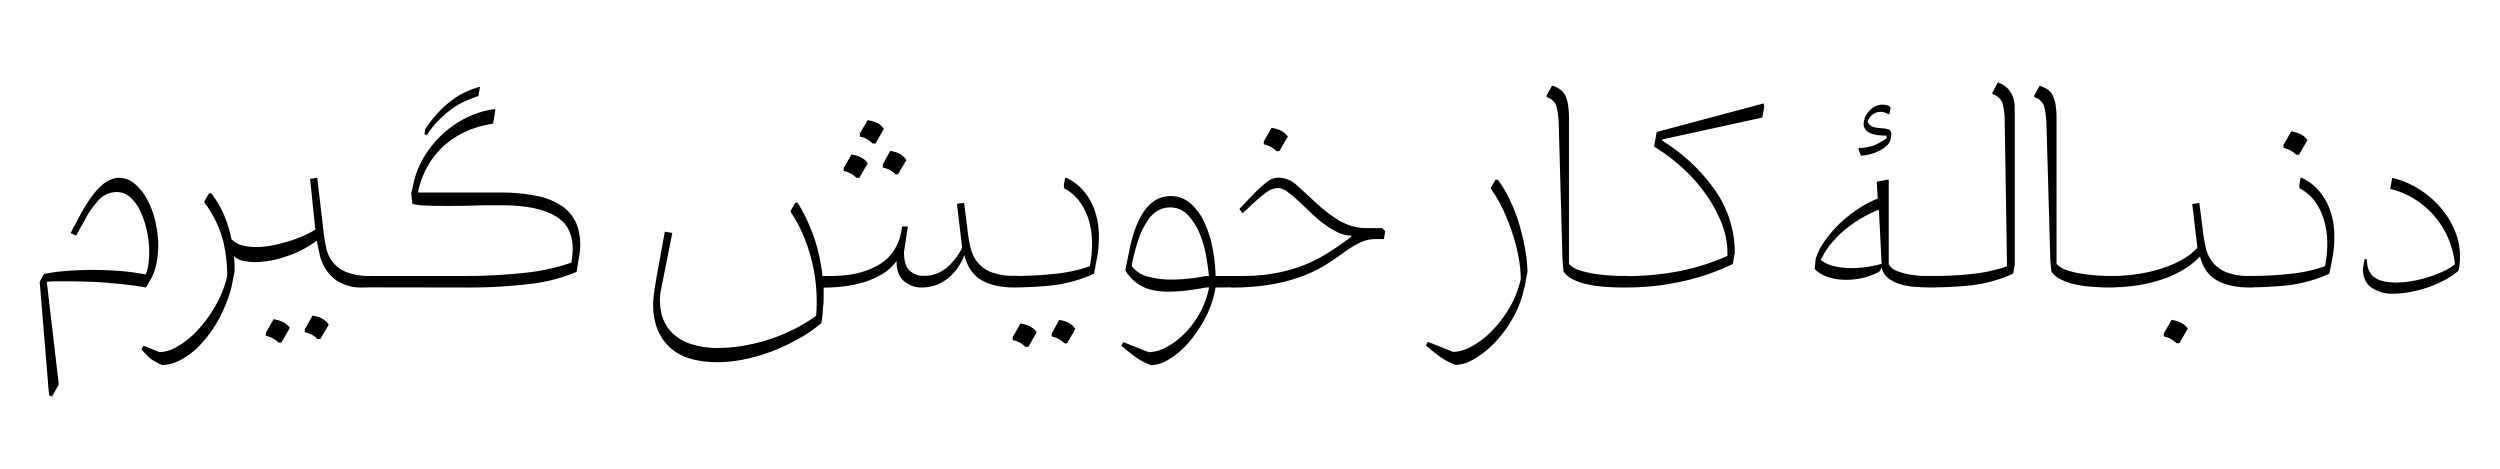 <svg id="Layer_1" data-name="Layer 1" xmlns="http://www.w3.org/2000/svg" xmlns:xlink="http://www.w3.org/1999/xlink" viewBox="0 0 800 150"><defs><clipPath id="clip-path"><rect width="800" height="150" style="fill:none"/></clipPath></defs><g style="clip-path:url(#clip-path)"><g style="clip-path:url(#clip-path)"><path d="M46.71,92c-1.87-.34-3.86-.64-6-.88s-4.25-.45-6.39-.63-4.27-.29-6.35-.36-4-.1-5.82-.1c-1.53,0-2.9,0-4.11,0s-2.24.08-3.07.15l3.85,32.87-2.18,3.85-.94-.42-3-36.3,1.36-2.49a53.43,53.43,0,0,1,7.43-1q4.11-.32,8.48-.31t8.73.36a72,72,0,0,1,7.91,1.09,13.06,13.06,0,0,0,.88-3.33,30,30,0,0,0,.26-4,30.54,30.54,0,0,0-.73-6.5,29.37,29.37,0,0,0-2-6.19,14.4,14.4,0,0,0-3.23-4.58,6.36,6.36,0,0,0-4.42-1.76,7.65,7.65,0,0,0-5.46,2.23,27.09,27.09,0,0,0-4.73,6.61l-2.81,5.09-1.77-.83,2.81-5.3a52.92,52.92,0,0,1,3.85-6.24,23.15,23.15,0,0,1,3.33-3.75,9.4,9.4,0,0,1,2.86-1.82A7.49,7.49,0,0,1,38,56.9a7.74,7.74,0,0,1,5.2,2,17.69,17.69,0,0,1,4,5.1,28,28,0,0,1,2.55,7,35.48,35.48,0,0,1,.88,7.74A29.26,29.26,0,0,1,50,84.57a15.49,15.49,0,0,1-1.82,4.89L46.71,92Zm69.37,0a14.17,14.17,0,0,1-8.94-2.65,13.89,13.89,0,0,1-4.79-7.64l-1-4.68a34.31,34.31,0,0,1-9.93,5.09,32.26,32.26,0,0,1-9.83,1.77,20.32,20.32,0,0,1-3.48-.36A5.86,5.86,0,0,1,74.9,82c.06.9.12,1.77.15,2.6s0,1.63,0,2.39l-1,5a46,46,0,0,1-4.52,11,38.67,38.67,0,0,1-5.82,7.74,23.23,23.23,0,0,1-6.19,4.58,13.21,13.21,0,0,1-5.62,1.51,17.08,17.08,0,0,1-3.64-2,23.22,23.22,0,0,1-3-3.07l.62-1.14,5.2,2.08a12,12,0,0,0,5.72-1.82,27.68,27.68,0,0,0,6.34-5.1A41.79,41.79,0,0,0,68.86,98a34.52,34.52,0,0,0,3.85-9.73,49,49,0,0,0-1.35-11.39,34.81,34.81,0,0,0-5.93-12v-.52l1.46-2.49h.73a31.19,31.19,0,0,1,4.21,7.28,41.31,41.31,0,0,1,2.23,7.38,7.52,7.52,0,0,0,3.49,2,18,18,0,0,0,4.42.52,27.34,27.34,0,0,0,5.15-.52,53.39,53.39,0,0,0,5.2-1.3,43.16,43.16,0,0,0,4.78-1.77,25.87,25.87,0,0,0,3.8-2L99.23,57.22l2.29-.32,2,17.06a50.47,50.47,0,0,0,.88,5.41,11.07,11.07,0,0,0,2.13,4.57,10.77,10.77,0,0,0,4.42,3.18,20.7,20.7,0,0,0,7.75,1.19,7.92,7.92,0,0,1,2.86.37,1.45,1.45,0,0,1,.88,1.5c0,.42-.33.82-1,1.2a5.57,5.57,0,0,1-2.76.57ZM89.14,109.63a7.51,7.51,0,0,0-2-1.45,8.34,8.34,0,0,0-2.08-.73v-.94l2.49-4.37a11.53,11.53,0,0,1,2.71.78,6.38,6.38,0,0,1,2.49,2l-2.7,4.68Zm12.48-1.14a7.56,7.56,0,0,0-2-1.46,8.34,8.34,0,0,0-2.08-.73v-.93L100,101a10.67,10.67,0,0,1,2.76.78,6.28,6.28,0,0,1,2.44,2.13l-2.7,4.58Zm16-16.54V88.31h31.82a175.78,175.78,0,0,0,19.19-1.09,65.26,65.26,0,0,0,14.2-3.17Q184.62,74.27,179,70t-18.41-4.32c-3.05,0-6.06,0-9.05.1s-5.75.11-8.32.11-4.83,0-6.81-.11a19.81,19.81,0,0,1-4.42-.52l-.41-3.32.83-3.64a27.8,27.8,0,0,1,3.53-8.48,33.67,33.67,0,0,1,5.93-7.12,31.81,31.81,0,0,1,7.65-5.15,29,29,0,0,1,8.78-2.65l.21.41-.73,4.27a32.56,32.56,0,0,0-8.06,2.23,27.67,27.67,0,0,0-7,4.27,25.48,25.48,0,0,0-5.46,6.39,29.23,29.23,0,0,0-3.44,8.74v.41h26.42a55.77,55.77,0,0,1,11.65,1.1,21.12,21.12,0,0,1,8.37,3.53,13.07,13.07,0,0,1,4.63,6.5,20.6,20.6,0,0,1,.31,10L184.51,87a54.14,54.14,0,0,1-15.23,3.9A164.21,164.21,0,0,1,149.36,92Zm18.41-50.54a36.86,36.86,0,0,1,4.47-5.67,32.88,32.88,0,0,1,4.58-4,23.9,23.9,0,0,1,4.47-2.55,33.75,33.75,0,0,1,4.05-1.46l-.52,3c-1,.35-2.23.8-3.58,1.35a24.59,24.59,0,0,0-4.22,2.29A35.3,35.3,0,0,0,140.88,38a27.36,27.36,0,0,0-4.21,5.09h-.83Z"/><path d="M274.06,56.9a7.72,7.72,0,0,0-2-1.45,8.21,8.21,0,0,0-2.08-.73v-.94l2.5-4.36a10.58,10.58,0,0,1,2.7.78,6.45,6.45,0,0,1,2.5,2L275,56.9Zm5.09-11a7.09,7.09,0,0,0-4-2.18v-1l2.49-4.27a13,13,0,0,1,2.71.73,5.75,5.75,0,0,1,2.49,2.08l-2.7,4.68Zm7.39,9.88a8,8,0,0,0-2-1.46,8.17,8.17,0,0,0-2.08-.72v-.94l2.39-4.37a10.67,10.67,0,0,1,2.76.78,6.28,6.28,0,0,1,2.44,2.13l-2.7,4.58Z"/><path d="M324.81,92q-6.66,0-10.71-2.34t-5.52-8l-.31.72a16.58,16.58,0,0,1-5.46,7.08A13.17,13.17,0,0,1,295,92a8.58,8.58,0,0,1-5.67-2c-1.63-1.35-2.44-3.51-2.44-6.5a15.31,15.31,0,0,1-4.68,4.27,26.55,26.55,0,0,1-6,2.6,37.62,37.62,0,0,1-6.45,1.3,56.78,56.78,0,0,1-6.19.36v2.86c0,.87,0,1.72-.1,2.55s-.14,1.72-.21,2.65-.21,2-.42,3.28a42.44,42.44,0,0,1-7.12,4.94,66.89,66.89,0,0,1-8.42,4,55.77,55.77,0,0,1-9,2.65,42.75,42.75,0,0,1-8.63.94q-10.52,0-15.6-5T209,97.46a24.8,24.8,0,0,1,.21-3c.14-1.14.31-2.36.52-3.64s.43-2.57.68-3.85.46-2.51.67-3.69l1.67-9.15,2.39.41L211.66,92a18.48,18.48,0,0,0,0,8.32,13.21,13.21,0,0,0,3.32,6.09,15.18,15.18,0,0,0,6.19,3.69,27.12,27.12,0,0,0,8.48,1.25,50.07,50.07,0,0,0,8.32-.73,58.83,58.83,0,0,0,8.37-2.08,56.61,56.61,0,0,0,7.9-3.28,49.88,49.88,0,0,0,6.92-4.21,53.21,53.21,0,0,0,.1-7.54A52.59,52.59,0,0,0,260.12,85a56.38,56.38,0,0,0-2.65-8.69,44.9,44.9,0,0,0-4.42-8.42v-.52l1.45-2.5h.73a45.8,45.8,0,0,1,3.38,6.35A56.66,56.66,0,0,1,261,77.55a53.82,53.82,0,0,1,1.46,5.82c.34,1.84.59,3.49.73,4.94h2.8q9.57,0,15.66-3.85t7-12h1.87l-1.25,8.22q0,4.26,1.82,5.93a6.44,6.44,0,0,0,4.52,1.66,11.11,11.11,0,0,0,7.13-2.44,19.38,19.38,0,0,0,5.15-6.61l-1.67-14,2.29-.31,1.14,9a43.9,43.9,0,0,0,.94,5.41,11.68,11.68,0,0,0,2.18,4.57,10.86,10.86,0,0,0,4.37,3.18,20.27,20.27,0,0,0,7.7,1.19,8,8,0,0,1,2.86.37,1.45,1.45,0,0,1,.88,1.5q0,.63-1,1.2A5.52,5.52,0,0,1,324.81,92Zm3.33,19a7.72,7.72,0,0,0-2-1.45,8.21,8.21,0,0,0-2.08-.73v-.94l2.5-4.36a10.58,10.58,0,0,1,2.7.78,6.45,6.45,0,0,1,2.5,2L329.07,111Zm21.94-23.4a45.32,45.32,0,0,1-13.52,3.75q-6.35.61-11.75.62V88.31a120.15,120.15,0,0,0,12.63-.67,48,48,0,0,0,11.29-2.45,36.39,36.39,0,0,0,.73-7.28,26.19,26.19,0,0,0-.94-7.07,19.86,19.86,0,0,0-2.86-6.08,14.85,14.85,0,0,0-5.15-4.53l-.1-.83.41-2.5h.42a16.69,16.69,0,0,1,5.67,4.37,19.67,19.67,0,0,1,3.43,6.19,25,25,0,0,1,1.3,7.54,36.7,36.7,0,0,1-.73,8.22Zm-9.46,22.26a8,8,0,0,0-2-1.46,8.17,8.17,0,0,0-2.08-.72v-.94l2.39-4.37a10.67,10.67,0,0,1,2.76.78,6.28,6.28,0,0,1,2.44,2.13l-2.7,4.58ZM389,92a33.39,33.39,0,0,1-3.38,9.88,40.94,40.94,0,0,1-5.41,7.91,26.31,26.31,0,0,1-6.14,5.2,11.51,11.51,0,0,1-5.67,1.87,19.42,19.42,0,0,1-4.94-2.55q-2.24-1.62-4.62-3.69l.62-1.15,8.11,3.23a12.2,12.2,0,0,0,5.46-1.51,24.28,24.28,0,0,0,5.77-4.21,29.06,29.06,0,0,0,8.12-15H386q-2.59.52-5.88.94a49.77,49.77,0,0,1-6.08.41c-3.74,0-6.71-.62-8.89-1.87a13.16,13.16,0,0,1-5.05-5l1.25-6.14q3.54-17.56,13.21-17.57a9.34,9.34,0,0,1,6.4,2.34,18.8,18.8,0,0,1,4.42,6A34.42,34.42,0,0,1,388,79.37a53.86,53.86,0,0,1,1,8.94h4.68a3.79,3.79,0,0,1,1.82.42,1.5,1.5,0,0,1,.78,1.45,1.4,1.4,0,0,1-.78,1.41,4.31,4.31,0,0,1-1.82.36ZM375,89.46a49.42,49.42,0,0,0,5.51-.32c1.87-.2,3.68-.48,5.41-.83h.94q-.21-2.28-.84-6A33.23,33.23,0,0,0,384,75a20.16,20.16,0,0,0-3.79-6.08,7.64,7.64,0,0,0-5.88-2.55,7.78,7.78,0,0,0-3.53.88,9.58,9.58,0,0,0-3.33,3A24.21,24.21,0,0,0,364.54,76a55.09,55.09,0,0,0-2.4,9.1,9,9,0,0,0,5.1,3.38A28.19,28.19,0,0,0,375,89.46Zm18.62-1.15h3.84a58.72,58.72,0,0,0,10.56-.88,49.39,49.39,0,0,0,9-2.5,46.62,46.62,0,0,0,7.9-4q3.75-2.34,7.49-5.15v-.41a10.21,10.21,0,0,1-4.58-1.15,28.36,28.36,0,0,1-4.47-2.81,44.77,44.77,0,0,1-4.21-3.64c-1.35-1.31-2.64-2.53-3.85-3.64a35.71,35.71,0,0,0-3.43-2.8,5.14,5.14,0,0,0-2.86-1.15,6.39,6.39,0,0,0-3.75,1.35,59.5,59.5,0,0,0-5,4.27l-2.7,2.49-.94-1.45,4.89-5.1a46.35,46.35,0,0,1,3.85-3.48,6.17,6.17,0,0,1,3.95-1.41,8.63,8.63,0,0,1,5.72,2.5c1.87,1.66,3.9,3.52,6.08,5.56a47.3,47.3,0,0,0,7.28,5.57A17.28,17.28,0,0,0,437.75,73h4.58l.93,1-.41,2.5h-2.39a11.84,11.84,0,0,0-5.26,1.14,36.74,36.74,0,0,0-4.78,2.86Q428,82.29,425,84.26A43.33,43.33,0,0,1,417.73,88a54.92,54.92,0,0,1-10,2.86,74.39,74.39,0,0,1-14,1.14Zm14.87-39.93a7.77,7.77,0,0,0-2-1.46,8.21,8.21,0,0,0-2.08-.73v-.93l2.5-4.37a11.46,11.46,0,0,1,2.7.78,6.48,6.48,0,0,1,2.5,2l-2.71,4.68ZM487.78,92A33.67,33.67,0,0,1,484,102a38.94,38.94,0,0,1-5.88,7.85,29,29,0,0,1-6.5,5.1,12.25,12.25,0,0,1-5.77,1.82,19.42,19.42,0,0,1-4.94-2.55q-2.24-1.62-4.63-3.69l.63-1.15,8.11,3.23a12.81,12.81,0,0,0,5.72-1.67,26.31,26.31,0,0,0,6.34-4.73,37.62,37.62,0,0,0,5.72-7.33,32.28,32.28,0,0,0,3.85-9.57,40.22,40.22,0,0,0-.62-6.5,55.9,55.9,0,0,0-1.87-7.59,70.43,70.43,0,0,0-3-7.75,40,40,0,0,0-4.06-7V60l1.46-2.49h.73a37.79,37.79,0,0,1,4.11,7,53.47,53.47,0,0,1,3,8.06,75.85,75.85,0,0,1,1.77,7.9,41.68,41.68,0,0,1,.62,6.5l-.93,5Zm31.82,0q-2.91,0-5.93-.21A37.64,37.64,0,0,1,508,91a18.92,18.92,0,0,1-4.68-1.61,7.06,7.06,0,0,1-3-2.6l-.31-3.33L498.8,39.85a26.59,26.59,0,0,0-.78-6A4.57,4.57,0,0,0,495,31.11l-.1-.52,1.77-3.22a11.55,11.55,0,0,1,2.49,1.19,4.93,4.93,0,0,1,1.67,1.88,10.43,10.43,0,0,1,.93,3,25.51,25.51,0,0,1,.31,4.37V84.46a7.52,7.52,0,0,0,3,1.88,25.63,25.63,0,0,0,4.42,1.14c1.63.28,3.31.49,5,.62s3.44.21,5.1.21a7.92,7.92,0,0,1,2.86.37,1.45,1.45,0,0,1,.88,1.5c0,.42-.33.82-1,1.2A5.57,5.57,0,0,1,519.6,92Zm0-3.64a91.92,91.92,0,0,0,17.63-1.56,74.36,74.36,0,0,0,15.55-4.89V81a26,26,0,0,0-2-9.93,45.27,45.27,0,0,0-5.31-9.46A51,51,0,0,0,538,53.37a59,59,0,0,0-8.69-6.45l.83-4.68,34.22-9.15.21,1-.63,3.53-32,7v.42a57.29,57.29,0,0,1,17,16,34.74,34.74,0,0,1,6.18,19.92l-.62,3.53a74.24,74.24,0,0,1-14.87,5.26,81.7,81.7,0,0,1-20,2.23V88.31ZM618.92,92c-2.22,0-4.26-.07-6.14-.21a20.52,20.52,0,0,1-5-.93,11.41,11.41,0,0,1-3.64-1.93,5.91,5.91,0,0,1-2-3.27l-.73,1.25a20.53,20.53,0,0,1-5.2,2,23.85,23.85,0,0,1-5.41.63,18.69,18.69,0,0,1-5.67-.84,10.56,10.56,0,0,1-4.42-2.6l.31-3.32a21.25,21.25,0,0,1,3-5.83,39.23,39.23,0,0,1,4.73-5.46,40.21,40.21,0,0,1,5.83-4.63,35.75,35.75,0,0,1,6.29-3.32l-.31-5.41,3.32-.63h.52v27a4.85,4.85,0,0,0,2.71,2.24,20,20,0,0,0,4.21,1.14,30,30,0,0,0,4.32.42c1.38,0,2.46,0,3.22,0a4.63,4.63,0,0,1,1.82.37,1.37,1.37,0,0,1,.88,1.4,1.49,1.49,0,0,1-.88,1.46A4.35,4.35,0,0,1,618.92,92ZM601.24,67.1a36.87,36.87,0,0,0-5.46,2.65,41,41,0,0,0-5.25,3.64A33.15,33.15,0,0,0,586,77.91a22.78,22.78,0,0,0-3.33,5.31,11,11,0,0,0,4.48,2,24.49,24.49,0,0,0,5.4.58,33.18,33.18,0,0,0,4.84-.37,39.21,39.21,0,0,0,4.73-1ZM594.9,47.34a13.93,13.93,0,0,0,5.2-1,21.56,21.56,0,0,0,3.53-2l.11-.94a24.48,24.48,0,0,1-2.71-.15,9.86,9.86,0,0,1-2.39-.57A4.15,4.15,0,0,1,597,41.51a2.75,2.75,0,0,1-.63-1.87,6.1,6.1,0,0,1,1.82-4.16,5.67,5.67,0,0,1,4.32-2,4.89,4.89,0,0,1,2.18.52l.31.52-.41,2h-.42a4.35,4.35,0,0,0-2.39-.73,4.21,4.21,0,0,0-2.5.83,4.76,4.76,0,0,0-1.66,2.29,3.05,3.05,0,0,0,2,1.77,11.88,11.88,0,0,0,2.49.36,8.19,8.19,0,0,1,2.19.37c.62.21.93.76.93,1.66L605,44.53a3.76,3.76,0,0,1-1.09,1.92,9.87,9.87,0,0,1-2.18,1.61,13.35,13.35,0,0,1-3,1.2,15.94,15.94,0,0,1-3.22.57l-.83-2.08Zm49.29,40.24a45.32,45.32,0,0,1-13.52,3.75q-6.34.61-11.75.62V88.31a111.53,111.53,0,0,0,12.32-.67,47.66,47.66,0,0,0,11-2.45l-.73-46.28a21.93,21.93,0,0,0-.73-6,4.76,4.76,0,0,0-3.12-2.75l-.1-.52,1.76-3.23a7.66,7.66,0,0,1,3.18,1.93,8,8,0,0,1,1.61,2.6,9.52,9.52,0,0,1,.57,2.91c0,1,.05,2,.05,2.86V84.67l-.52,2.91ZM675.71,92c-2,0-3.92-.07-5.93-.21a37.64,37.64,0,0,1-5.67-.78,18.64,18.64,0,0,1-4.68-1.61,7.06,7.06,0,0,1-3-2.6l-.32-3.33-1.24-43.57a26.59,26.59,0,0,0-.78-6,4.61,4.61,0,0,0-3.07-2.76l-.11-.52,1.77-3.22a11.87,11.87,0,0,1,2.5,1.19,4.83,4.83,0,0,1,1.66,1.88,10.11,10.11,0,0,1,.94,3,25.51,25.51,0,0,1,.31,4.37V84.46a7.45,7.45,0,0,0,3,1.88,25.39,25.39,0,0,0,4.42,1.14c1.62.28,3.31.49,5,.62s3.43.21,5.1.21a8,8,0,0,1,2.86.37,1.46,1.46,0,0,1,.88,1.5q0,.63-1,1.2A5.55,5.55,0,0,1,675.71,92Zm44.4,0q-6.55,0-10.61-2.23T704,82.07a25.7,25.7,0,0,1-5.56,4.37,34.44,34.44,0,0,1-6.87,3.07,49.67,49.67,0,0,1-7.74,1.82,54.15,54.15,0,0,1-8.12.62V88.31a54.92,54.92,0,0,0,8.69-.67,49,49,0,0,0,7.8-1.88,32.43,32.43,0,0,0,6.39-2.86,19.08,19.08,0,0,0,4.58-3.64l-1.66-14,2.28-.31,1.15,9a45.87,45.87,0,0,0,.93,5.41,11.69,11.69,0,0,0,2.19,4.57,10.79,10.79,0,0,0,4.37,3.18,20.22,20.22,0,0,0,7.69,1.19,7.92,7.92,0,0,1,2.86.37,1.45,1.45,0,0,1,.89,1.5q0,.63-1,1.2A5.57,5.57,0,0,1,720.11,92ZM696.5,109.84a7.79,7.79,0,0,0-2-1.46,8.31,8.31,0,0,0-2.08-.72v-.94l2.49-4.37a11.53,11.53,0,0,1,2.71.78,6.38,6.38,0,0,1,2.49,2l-2.7,4.68Zm48.88-22.26a45.32,45.32,0,0,1-13.52,3.75q-6.35.61-11.75.62V88.31a120.48,120.48,0,0,0,12.64-.67A48,48,0,0,0,744,85.19a35.67,35.67,0,0,0,.73-7.28,25.8,25.8,0,0,0-.94-7.07A19.63,19.63,0,0,0,741,64.76a14.81,14.81,0,0,0-5.14-4.53l-.11-.83.42-2.5h.41a16.69,16.69,0,0,1,5.67,4.37,19.47,19.47,0,0,1,3.43,6.19,24.72,24.72,0,0,1,1.3,7.54,37.28,37.28,0,0,1-.72,8.22Zm-10.6-38.06a8,8,0,0,0-2-1.46,8.17,8.17,0,0,0-2.08-.72V46.4l2.5-4.37a11.46,11.46,0,0,1,2.7.78,6.48,6.48,0,0,1,2.5,2l-2.71,4.68Zm30.68,7.38a28.07,28.07,0,0,1,8.42,3.49,30.47,30.47,0,0,1,6.92,5.82,27.76,27.76,0,0,1,4.68,7.44A21.22,21.22,0,0,1,787.19,82c0,.76,0,1.54-.1,2.34a13,13,0,0,1-.42,2.34A24.49,24.49,0,0,1,781.58,90a37.8,37.8,0,0,1-5.67,2.29,41.13,41.13,0,0,1-5.51,1.3,31.27,31.27,0,0,1-4.63.41A11.9,11.9,0,0,1,759,92.11c-1.91-1.28-2.86-3.35-2.86-6.19l.52-3h.73q0,3.85,2.23,5.67c1.49,1.22,3.9,1.82,7.23,1.82a28.86,28.86,0,0,0,5.3-.52,41.17,41.17,0,0,0,5.36-1.35,36.21,36.21,0,0,0,4.68-1.87,17.36,17.36,0,0,0,3.38-2.08,28.22,28.22,0,0,0-2.81-9.78,27.78,27.78,0,0,0-5.2-7.23,27.22,27.22,0,0,0-6.39-4.73,25.36,25.36,0,0,0-6.3-2.39l.63-3.54Z"/></g></g></svg>